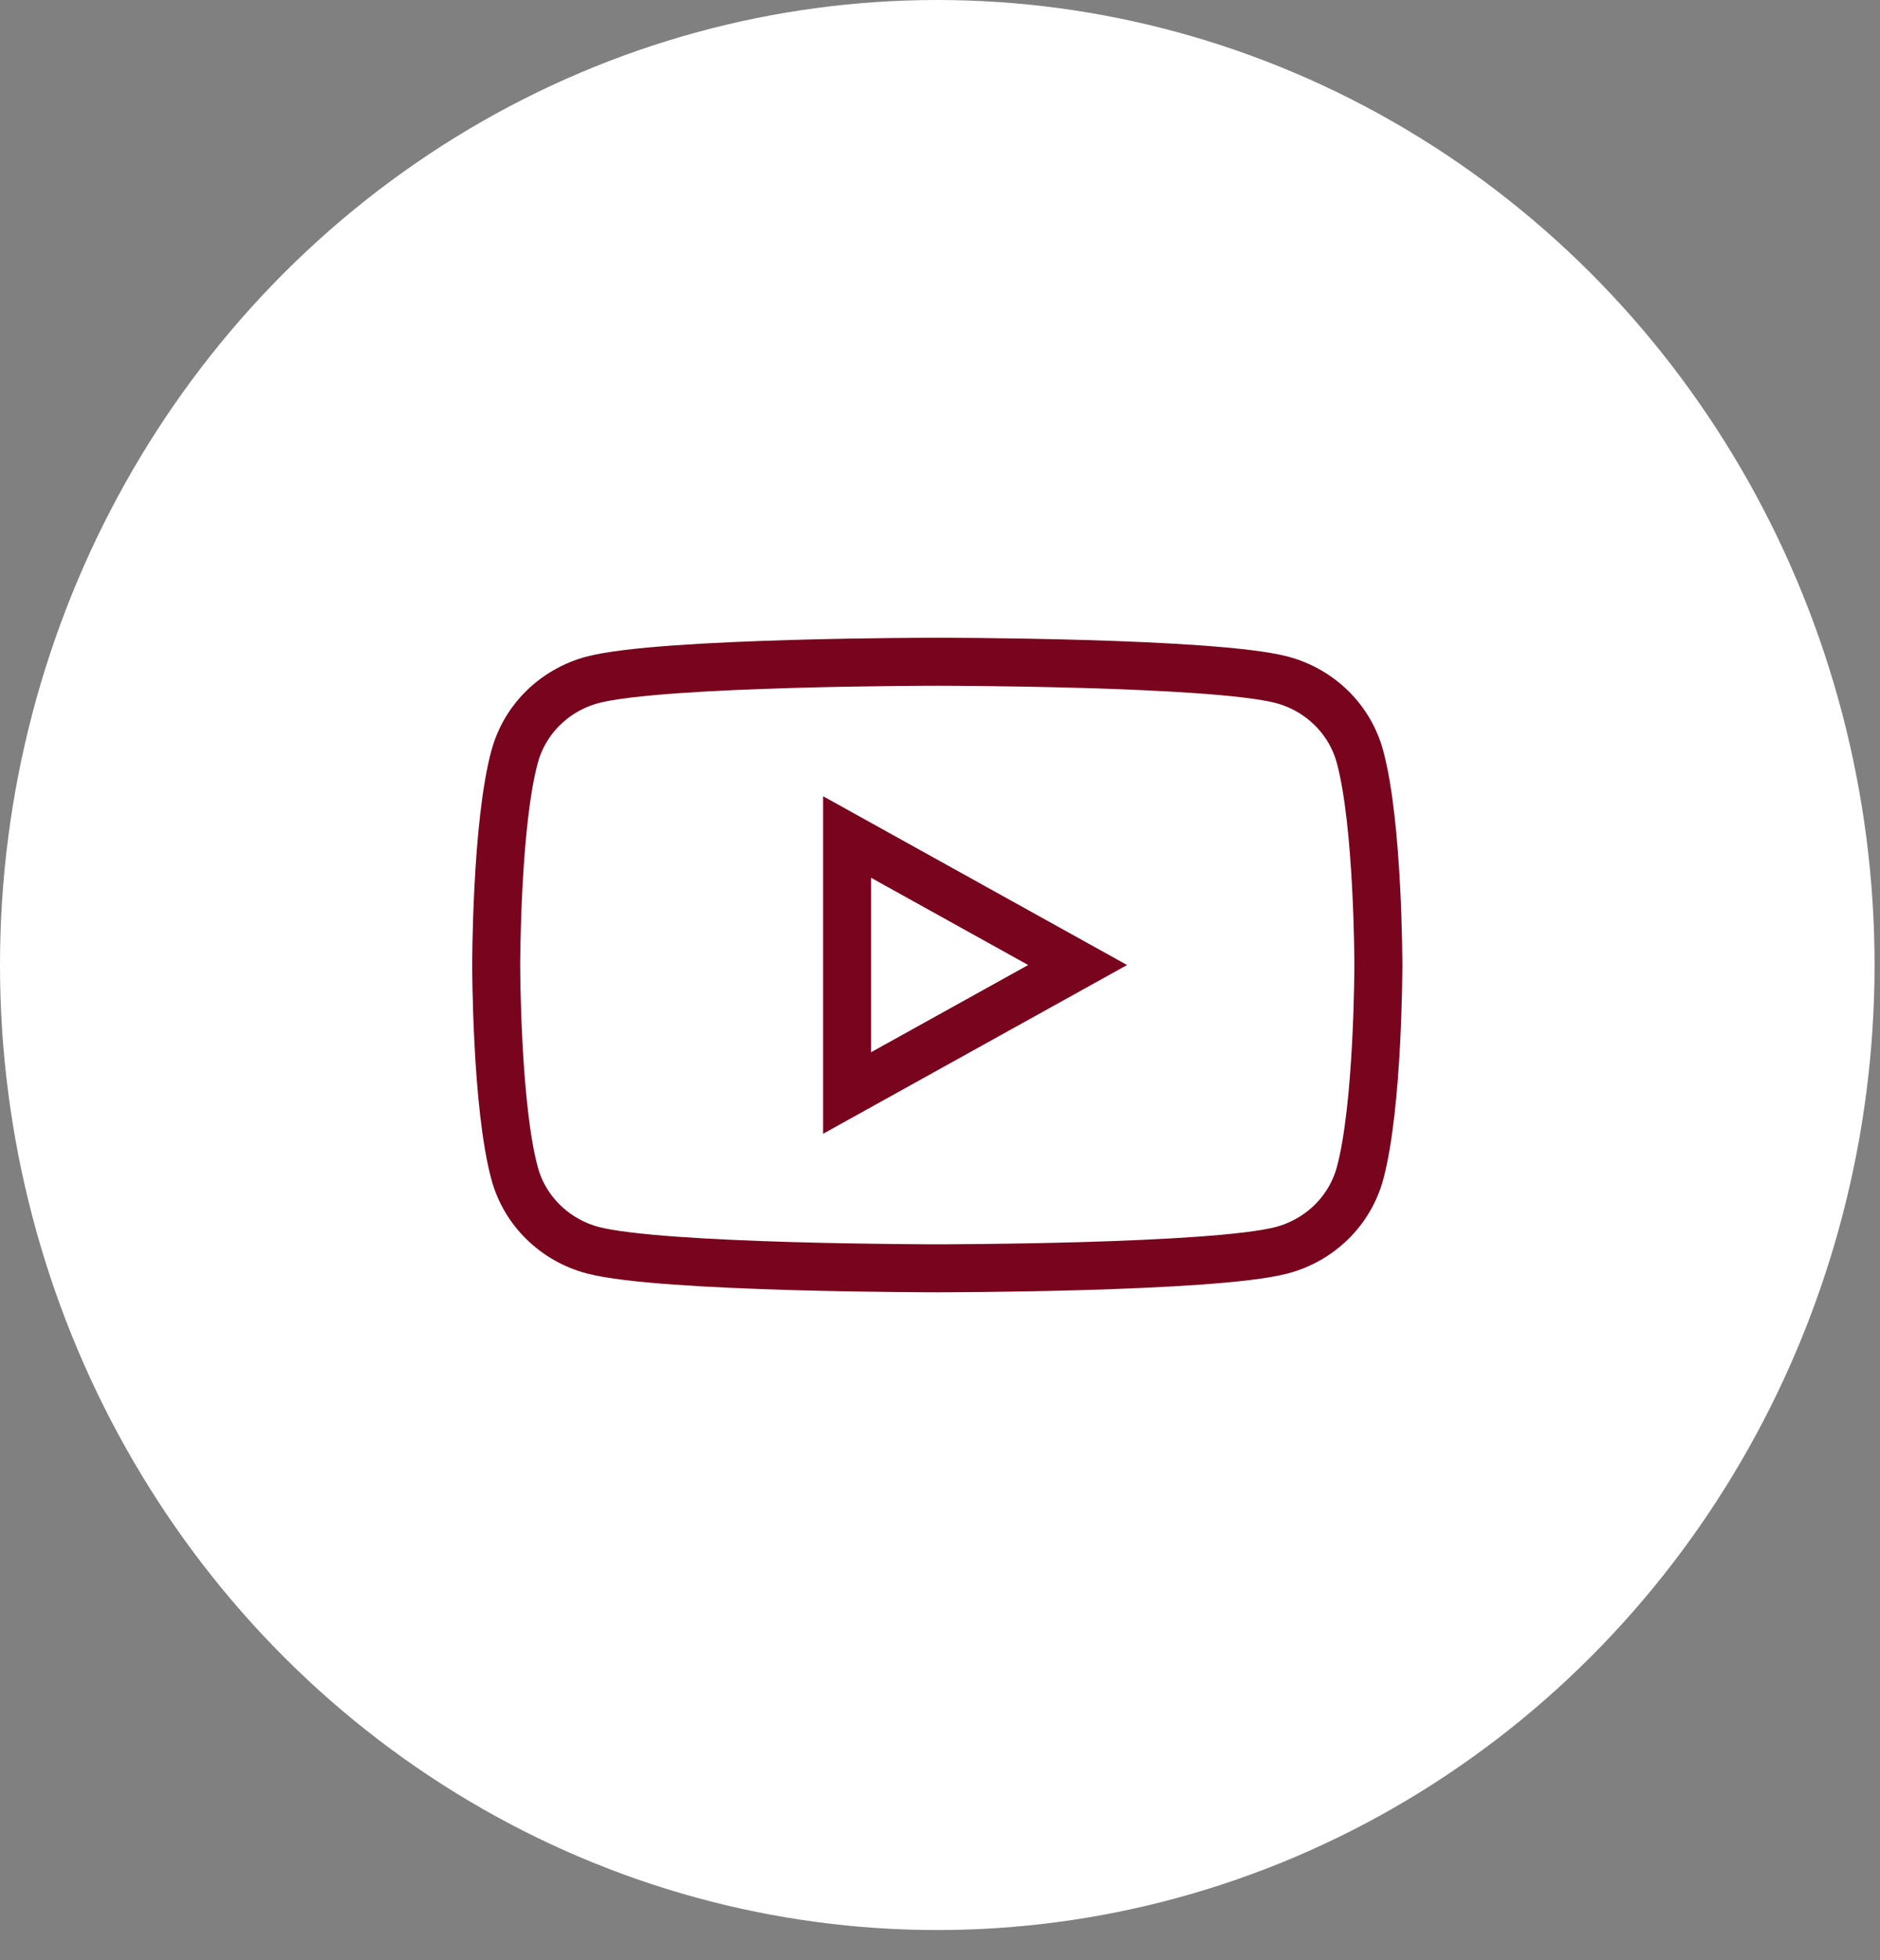 <?xml version="1.0" encoding="UTF-8"?> <svg xmlns="http://www.w3.org/2000/svg" width="47" height="49" viewBox="0 0 47 49" fill="none"><rect x="0" y="0" width="47" height="49" fill="#808080" stroke="none"/><ellipse cx="23.432" cy="24.122" rx="23.432" ry="24.122" fill="white"></ellipse><path d="M33.998 18.909C33.873 18.451 33.627 18.033 33.285 17.697C32.943 17.361 32.517 17.118 32.048 16.993C30.329 16.541 23.432 16.541 23.432 16.541C23.432 16.541 16.536 16.541 14.816 16.993C14.348 17.118 13.921 17.361 13.579 17.697C13.237 18.033 12.992 18.451 12.867 18.909C12.405 20.598 12.405 24.122 12.405 24.122C12.405 24.122 12.405 27.645 12.867 29.335C12.992 29.792 13.237 30.21 13.58 30.546C13.922 30.882 14.348 31.125 14.817 31.25C16.536 31.703 23.432 31.703 23.432 31.703C23.432 31.703 30.329 31.703 32.049 31.25C32.517 31.125 32.944 30.882 33.286 30.546C33.628 30.21 33.874 29.792 33.999 29.335C34.459 27.645 34.459 24.122 34.459 24.122C34.459 24.122 34.459 20.598 33.998 18.909ZM21.177 27.321V20.922L26.941 24.122L21.177 27.321Z" stroke="#79041D" stroke-width="1.2"></path></svg> 